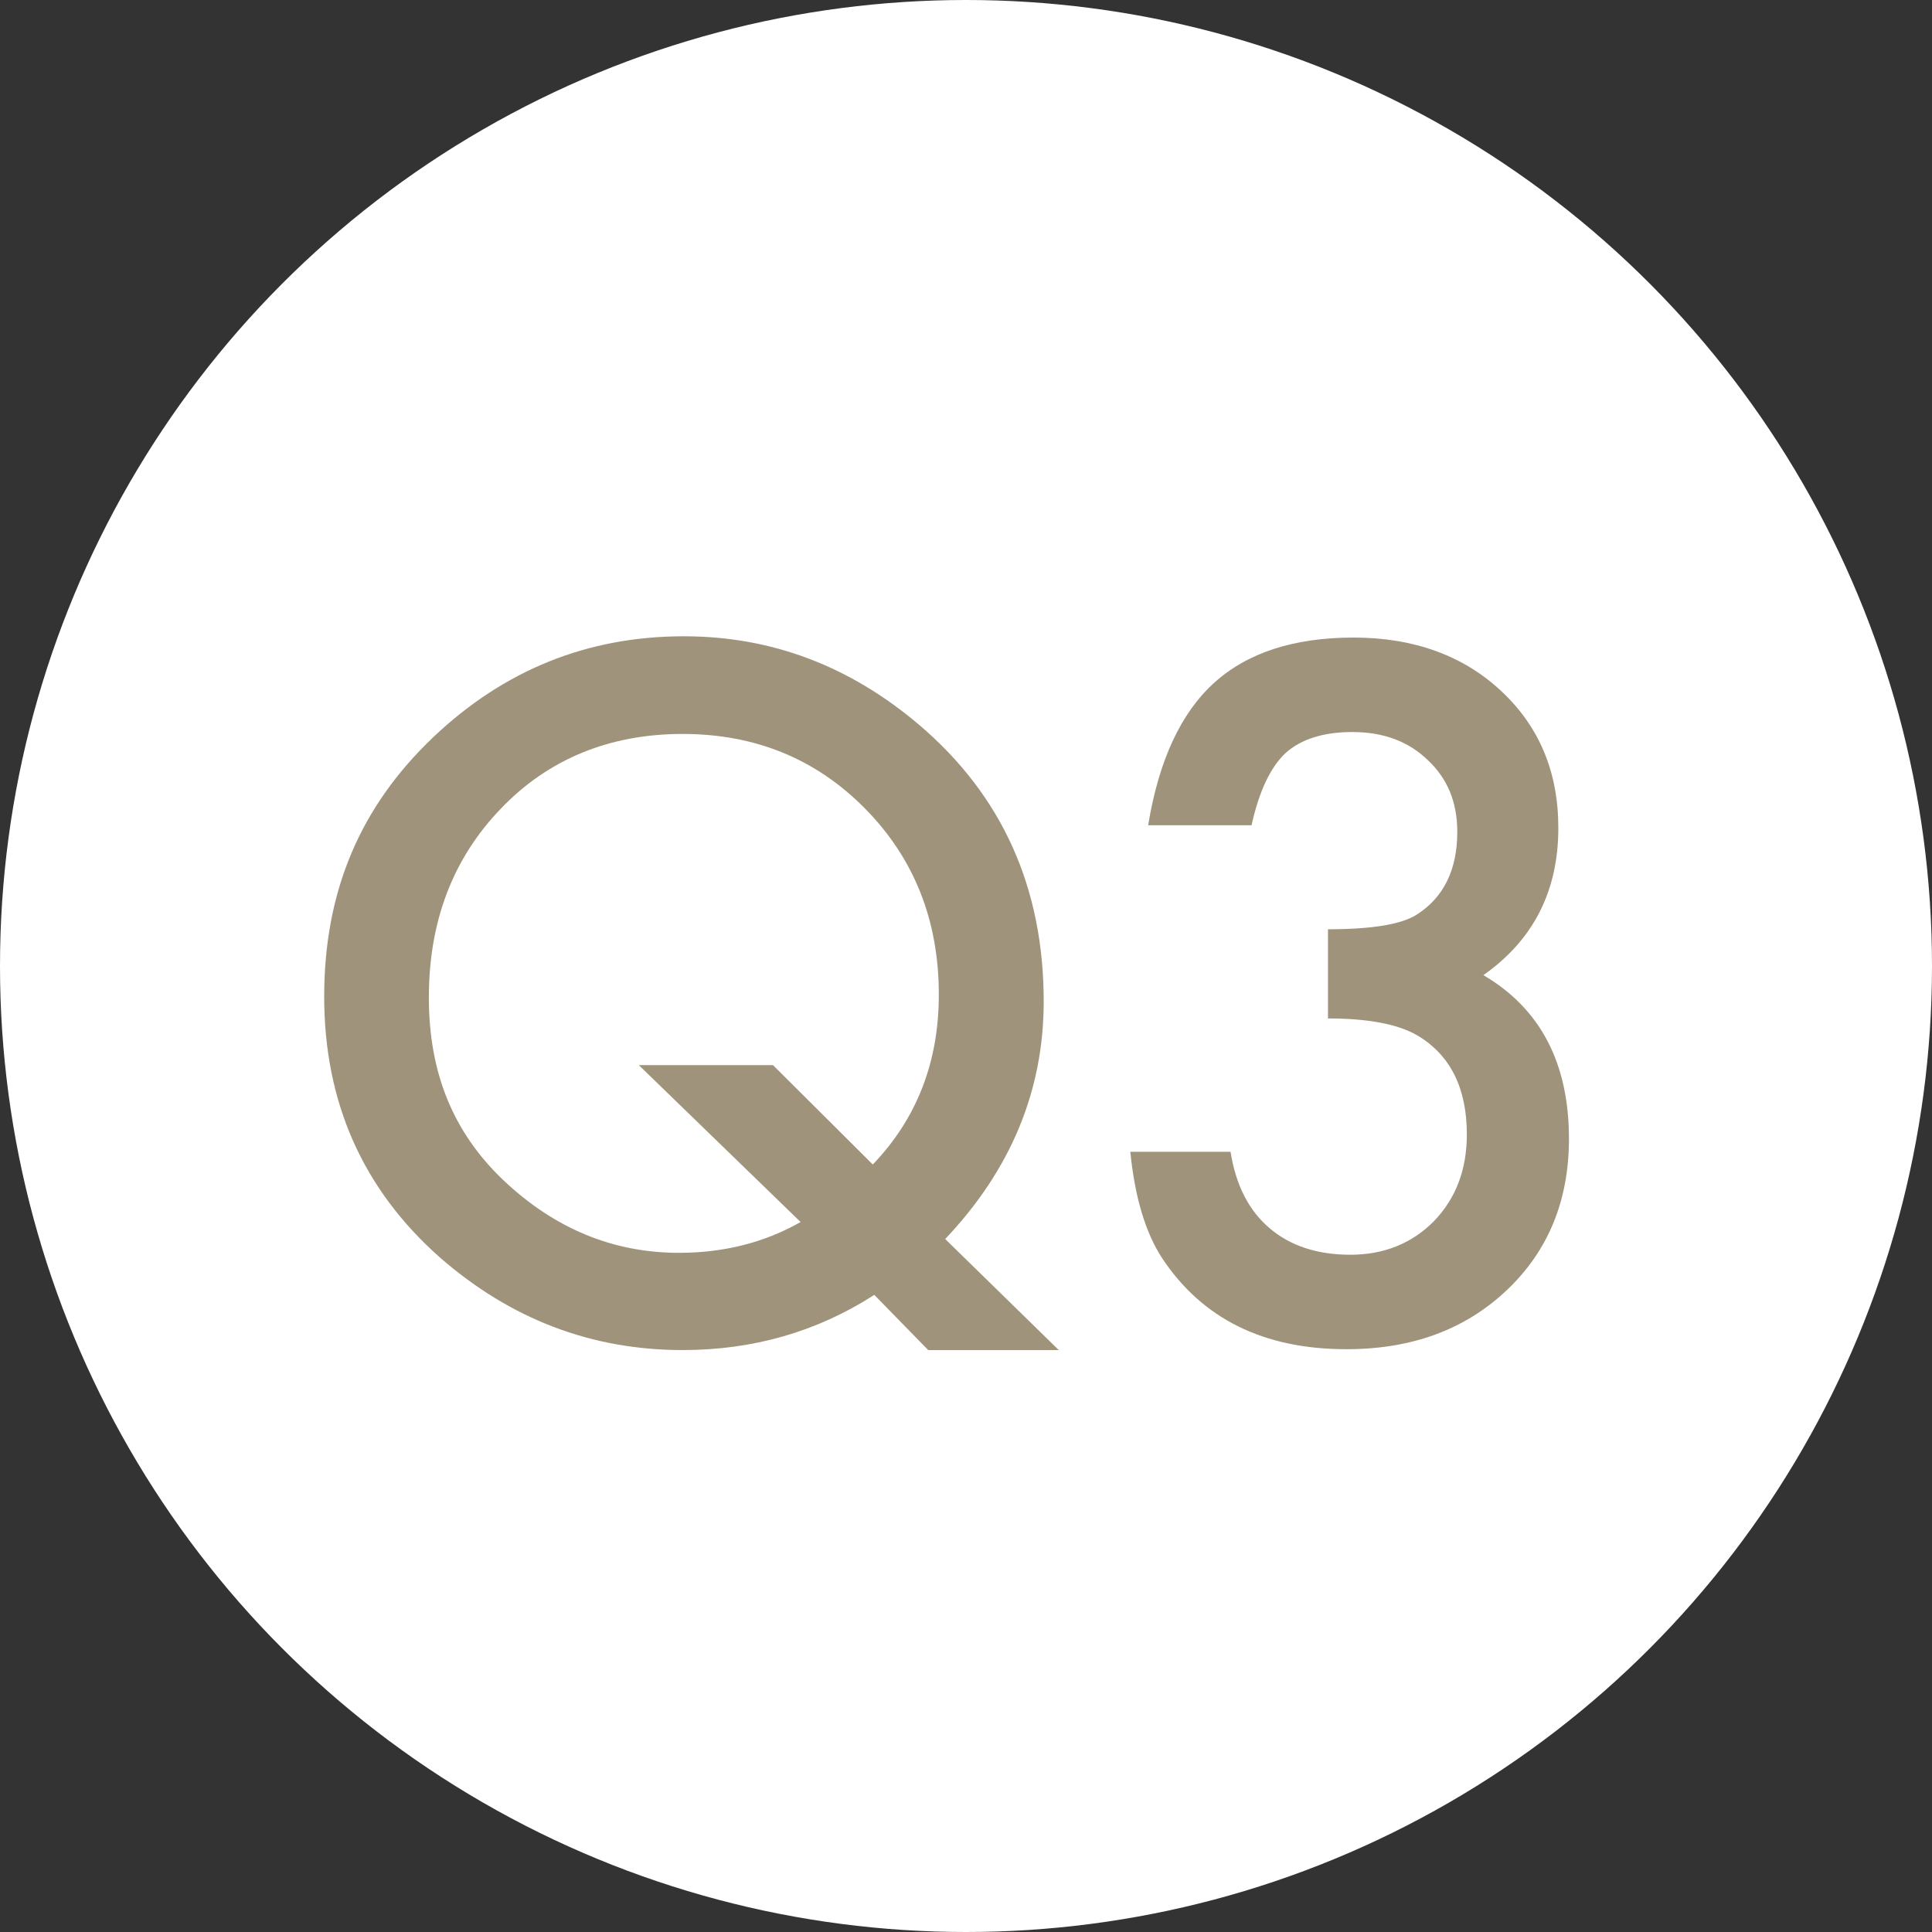 <svg viewBox="0 0 91 91" xmlns="http://www.w3.org/2000/svg"><rect x="0" y="0" width="91" height="91" fill="#333333" stroke="none"/><circle cx="45.5" cy="45.5" fill="#fff" r="45.5"/><g fill="#a0937b"><path d="m49.87 63.59h-6.15l-2.54-2.6c-2.7 1.74-5.71 2.6-9.03 2.6-4.3 0-8.11-1.46-11.44-4.37-3.62-3.21-5.44-7.3-5.44-12.28s1.71-8.96 5.14-12.22c3.33-3.16 7.26-4.75 11.8-4.75 4.12 0 7.8 1.39 11.07 4.16 3.92 3.33 5.88 7.68 5.88 13.04 0 4.2-1.55 7.93-4.64 11.19zm-13.46-13.42 4.7 4.68c2.07-2.16 3.11-4.82 3.11-8 0-3.48-1.15-6.4-3.46-8.75s-5.18-3.53-8.61-3.53-6.33 1.18-8.57 3.53c-2.25 2.34-3.38 5.3-3.38 8.88s1.16 6.36 3.49 8.59c2.42 2.3 5.19 3.44 8.29 3.44 2.11 0 4.02-.48 5.73-1.45l-7.62-7.39z"/><path d="m62.55 47.95v-4.18c2.07 0 3.46-.23 4.18-.69 1.27-.81 1.91-2.11 1.91-3.9 0-1.39-.46-2.51-1.39-3.38-.91-.88-2.09-1.32-3.55-1.32-1.36 0-2.41.33-3.15.99-.71.67-1.25 1.81-1.6 3.4h-4.87c.5-3.05 1.54-5.29 3.11-6.71s3.76-2.13 6.57-2.13 5.16.84 6.95 2.52c1.79 1.67 2.69 3.81 2.69 6.45 0 2.97-1.18 5.28-3.53 6.93 2.69 1.58 4.03 4.15 4.03 7.71 0 2.91-.98 5.29-2.94 7.14s-4.47 2.77-7.54 2.77c-3.91 0-6.8-1.44-8.69-4.3-.78-1.2-1.28-2.87-1.49-5h4.72c.25 1.57.86 2.77 1.84 3.6.97.83 2.24 1.25 3.81 1.25s2.89-.53 3.93-1.58c1.04-1.08 1.55-2.44 1.55-4.09 0-2.18-.78-3.74-2.33-4.66-.91-.53-2.32-.8-4.22-.8z"/></g></svg>
